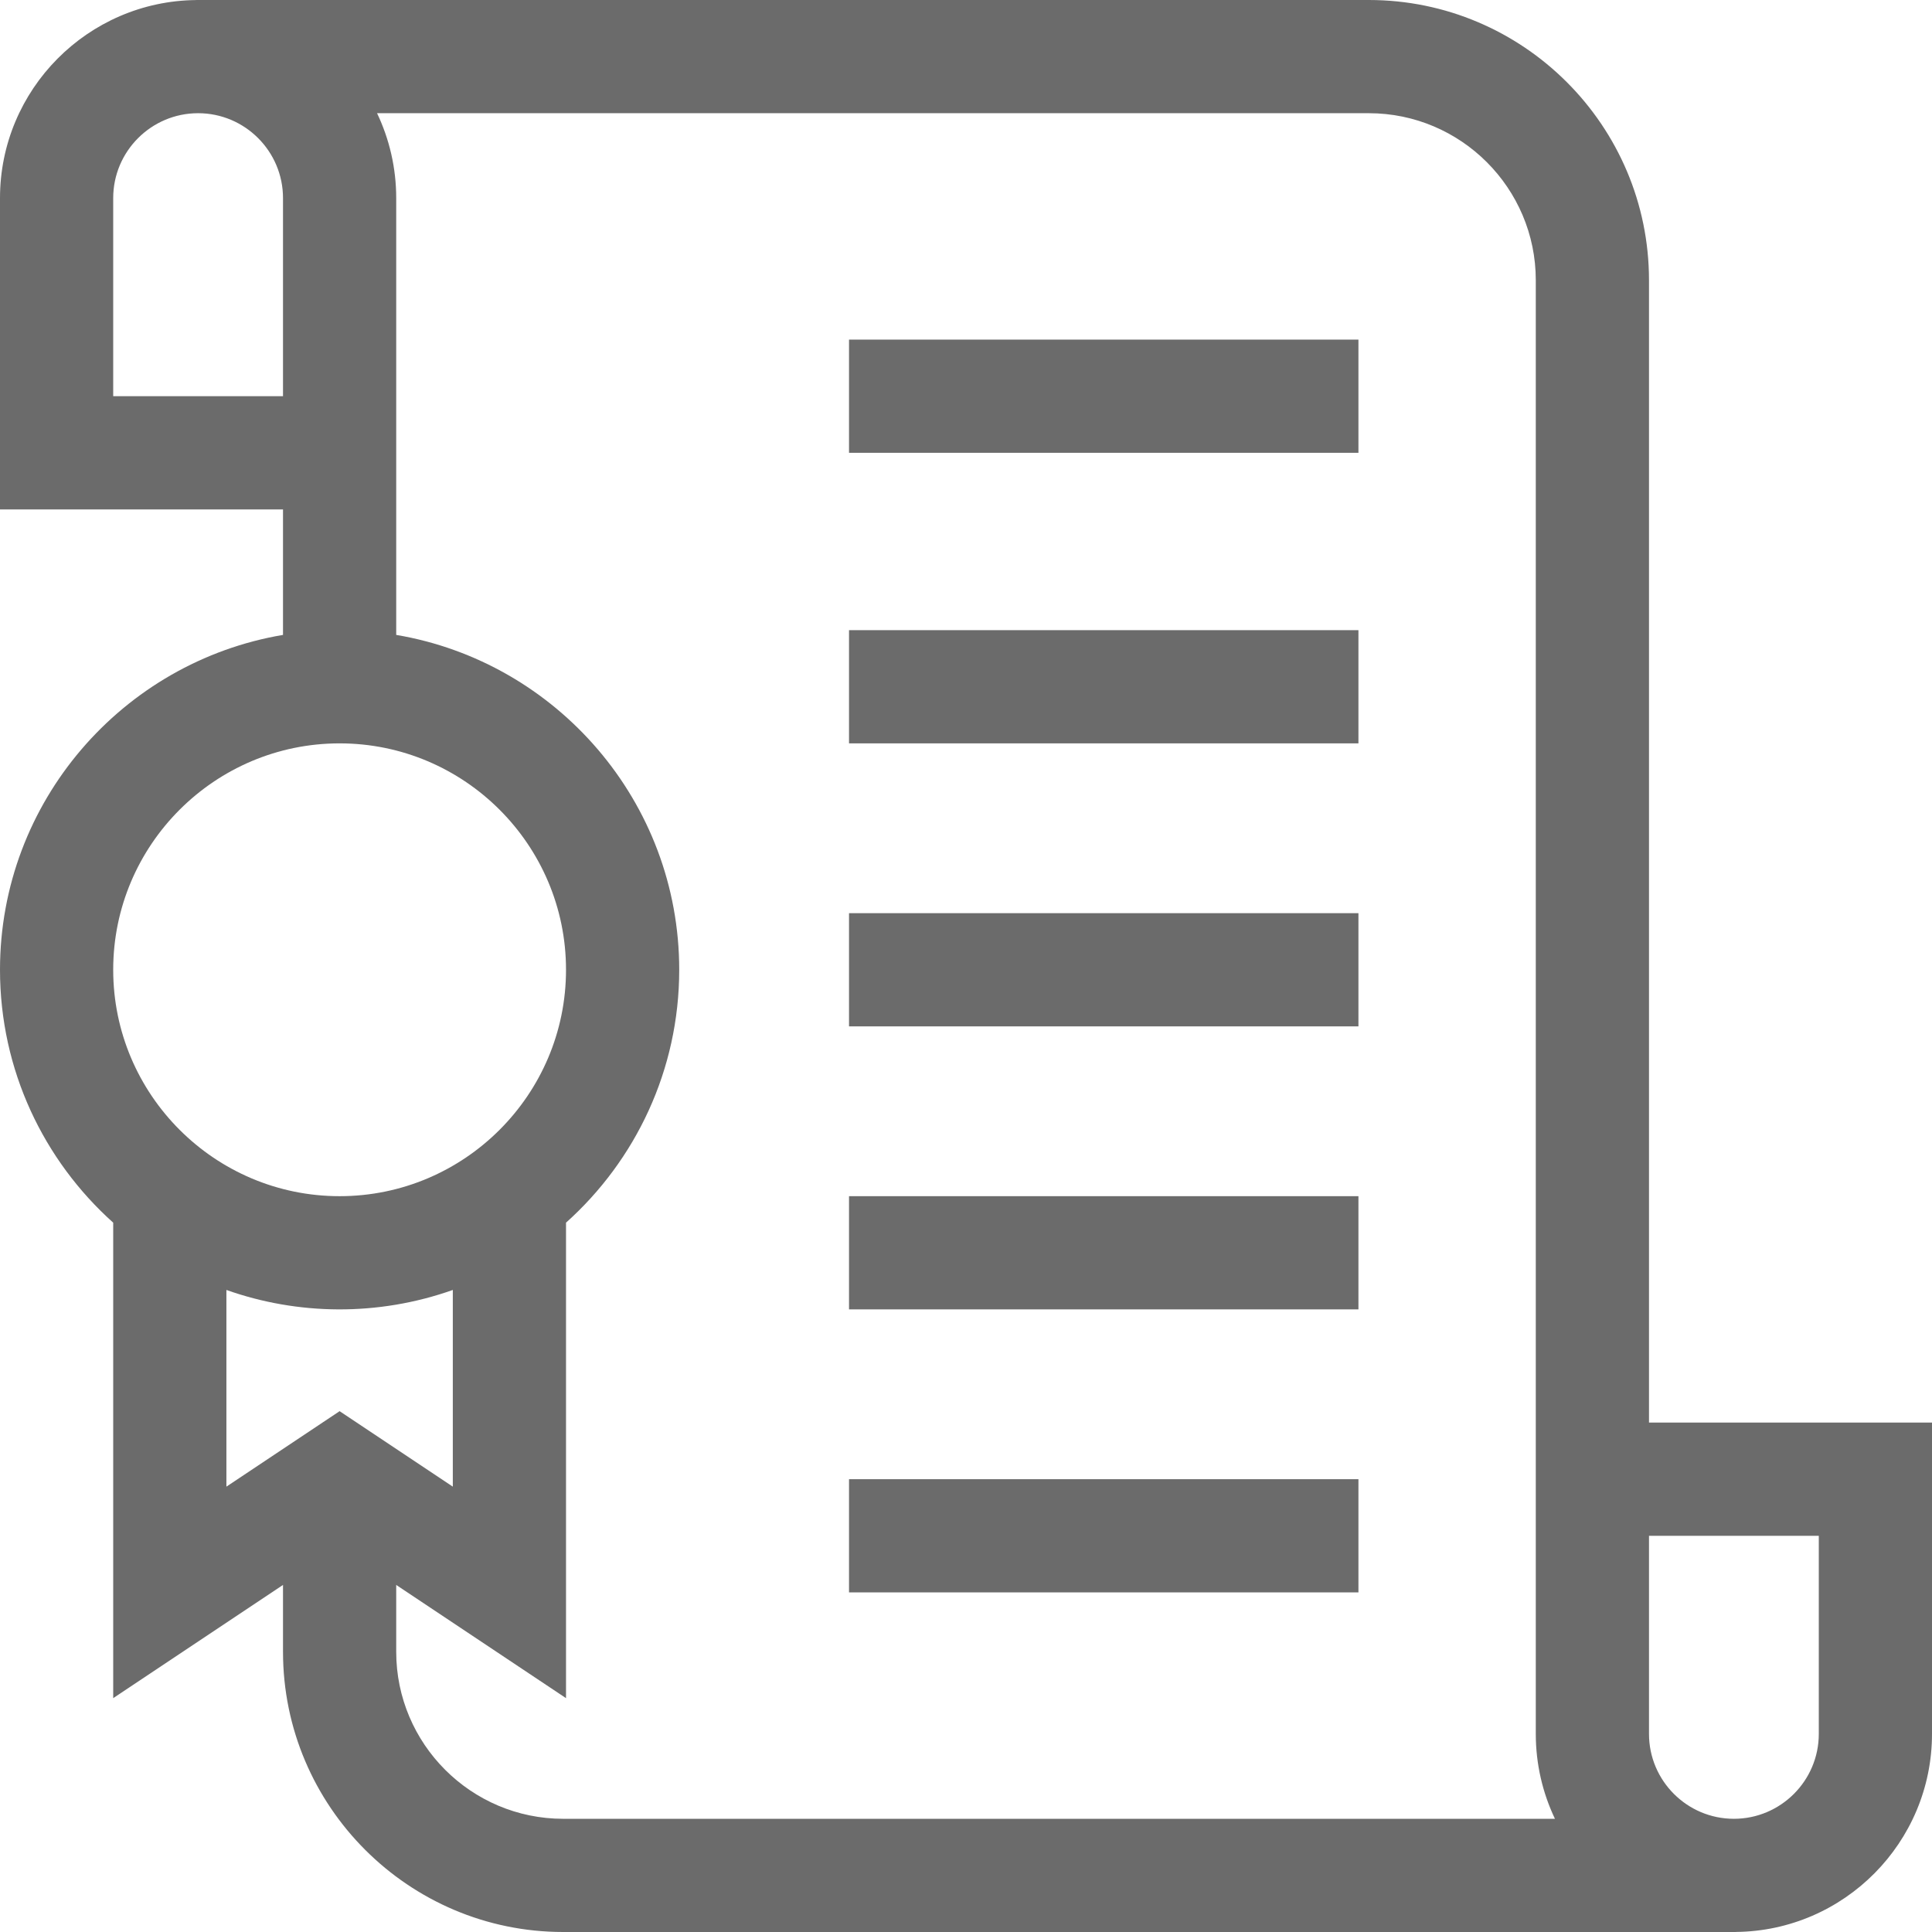 <svg xmlns="http://www.w3.org/2000/svg" id="Capa_1" enable-background="new 0 0 512 512" height="512" viewBox="0 0 512 512" width="512" class=""><g><g><path d="m437 377V74.258c0-40.946-33.312-74.258-74.257-74.258H52v.013c-28.718.27-52 23.706-52 52.487V135h75v33.257C32.489 175.42.0 212.484.0 257c0 26.596 11.599 50.529 30 67.02v126.008l45-30v17.715C75 478.689 108.312 512 149.257 512H460v-.013c28.718-.271 52-23.706 52-52.487V377zM30 52.5C30 40.094 40.093 30 52.5 30S75 40.094 75 52.5V105H30zM90 197c33.084.0 60 26.916 60 60s-26.916 60-60 60-60-26.916-60-60 26.916-60 60-60zM60 341.852c18.855 6.688 40.145 7.043 60 0v52.121l-30-20-30 20zm45 95.89v-17.715l45 30V324.02c18.401-16.49 30-40.424 30-67.02.0-44.516-32.489-81.58-75-88.743.0-12.517.0-101.457.0-115.757.0-8.048-1.825-15.676-5.076-22.5h262.819C387.146 30 407 49.854 407 74.258V459.5c0 8.048 1.825 15.676 5.076 22.5H149.257C124.854 482 105 462.147 105 437.742zM482 459.5c0 12.406-10.094 22.5-22.5 22.5S437 471.906 437 459.5V407h45z" data-original="#000000" class="active-path" data-old_color="#000000" fill="#6b6b6b"/><path d="m225 90h135v30H225z" data-original="#000000" class="active-path" data-old_color="#000000" fill="#6b6b6b"/><path d="m225 167h135v30H225z" data-original="#000000" class="active-path" data-old_color="#000000" fill="#6b6b6b"/><path d="m225 242h135v30H225z" data-original="#000000" class="active-path" data-old_color="#000000" fill="#6b6b6b"/><path d="m225 317h135v30H225z" data-original="#000000" class="active-path" data-old_color="#000000" fill="#6b6b6b"/><path d="m225 392h135v30H225z" data-original="#000000" class="active-path" data-old_color="#000000" fill="#6b6b6b"/></g></g></svg>
